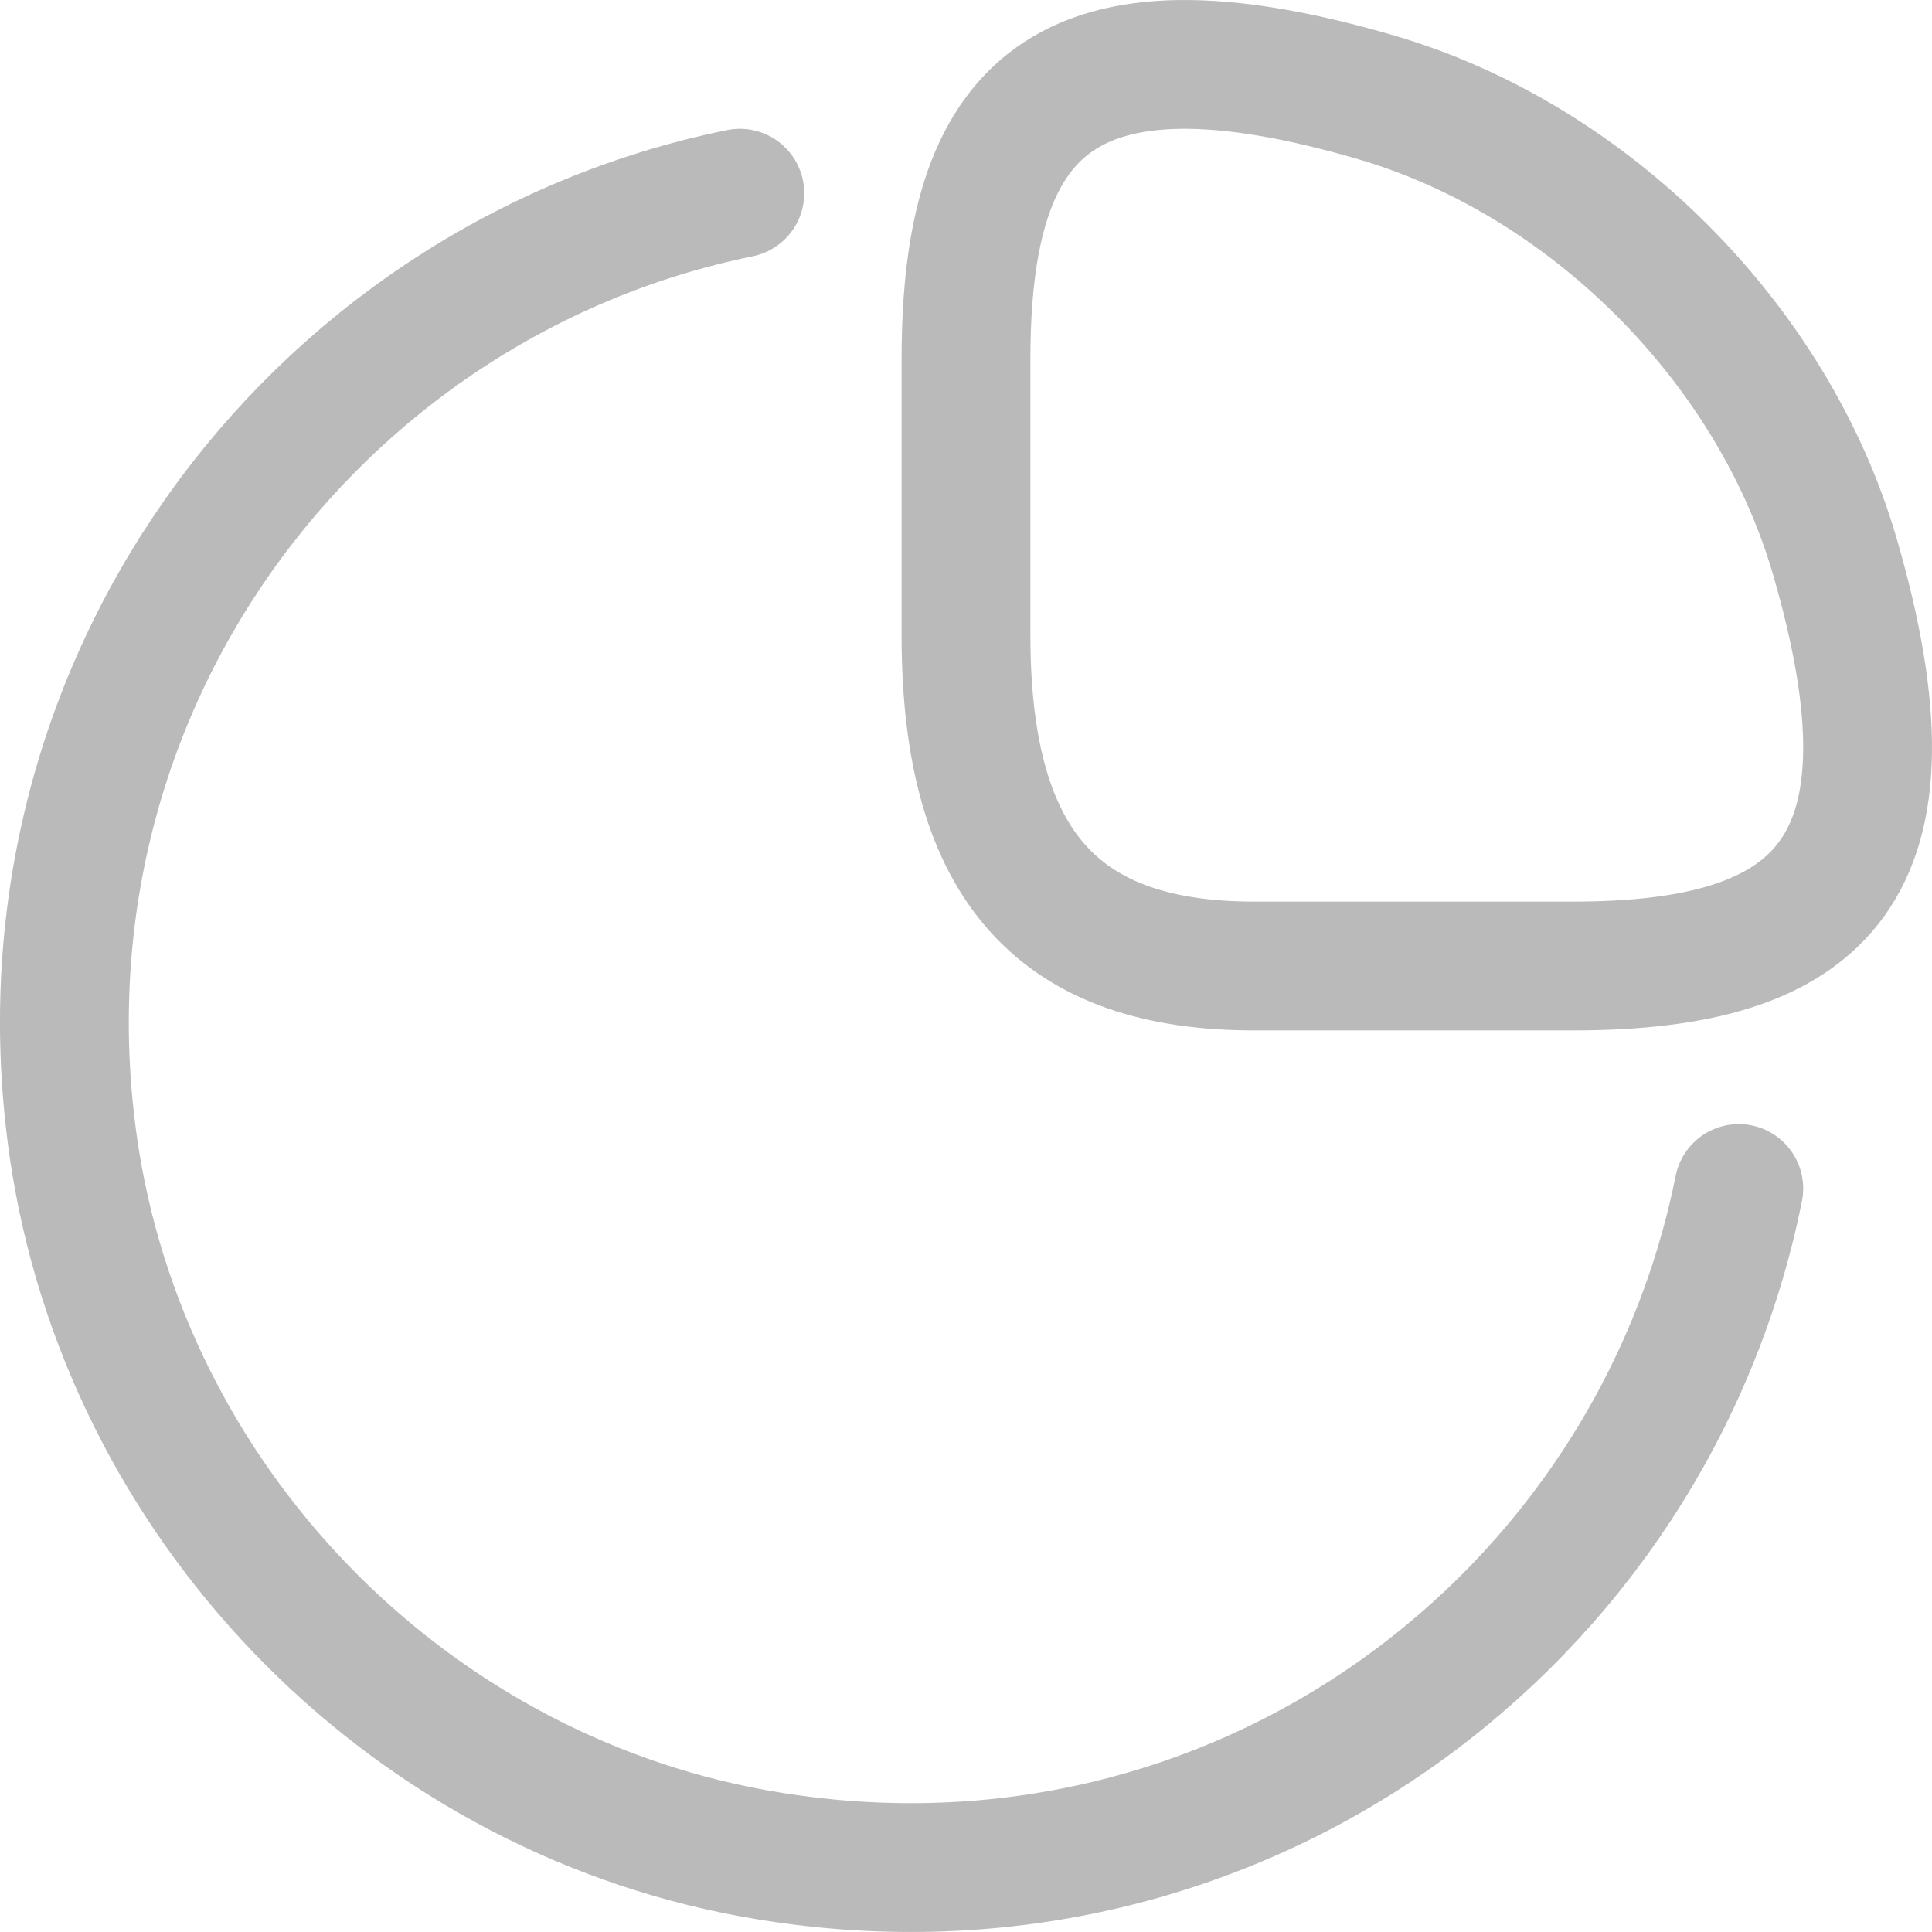 <?xml version="1.0" encoding="UTF-8"?> <svg xmlns="http://www.w3.org/2000/svg" width="30" height="30" viewBox="0 0 30 30" fill="none"><path d="M27 18.455C25.657 25.149 19.244 30.007 11.95 28.821C6.476 27.939 2.071 23.53 1.175 18.05C0.005 10.778 4.83 4.359 11.488 3M24.427 15C28.305 15 29.916 13.508 28.484 8.616C27.515 5.32 24.68 2.486 21.384 1.516C16.492 0.084 15 1.695 15 5.573V9.869C15 13.508 16.492 15 19.475 15H24.427Z" stroke="#BABABA" stroke-width="2" stroke-linecap="round" stroke-linejoin="round"></path></svg> 